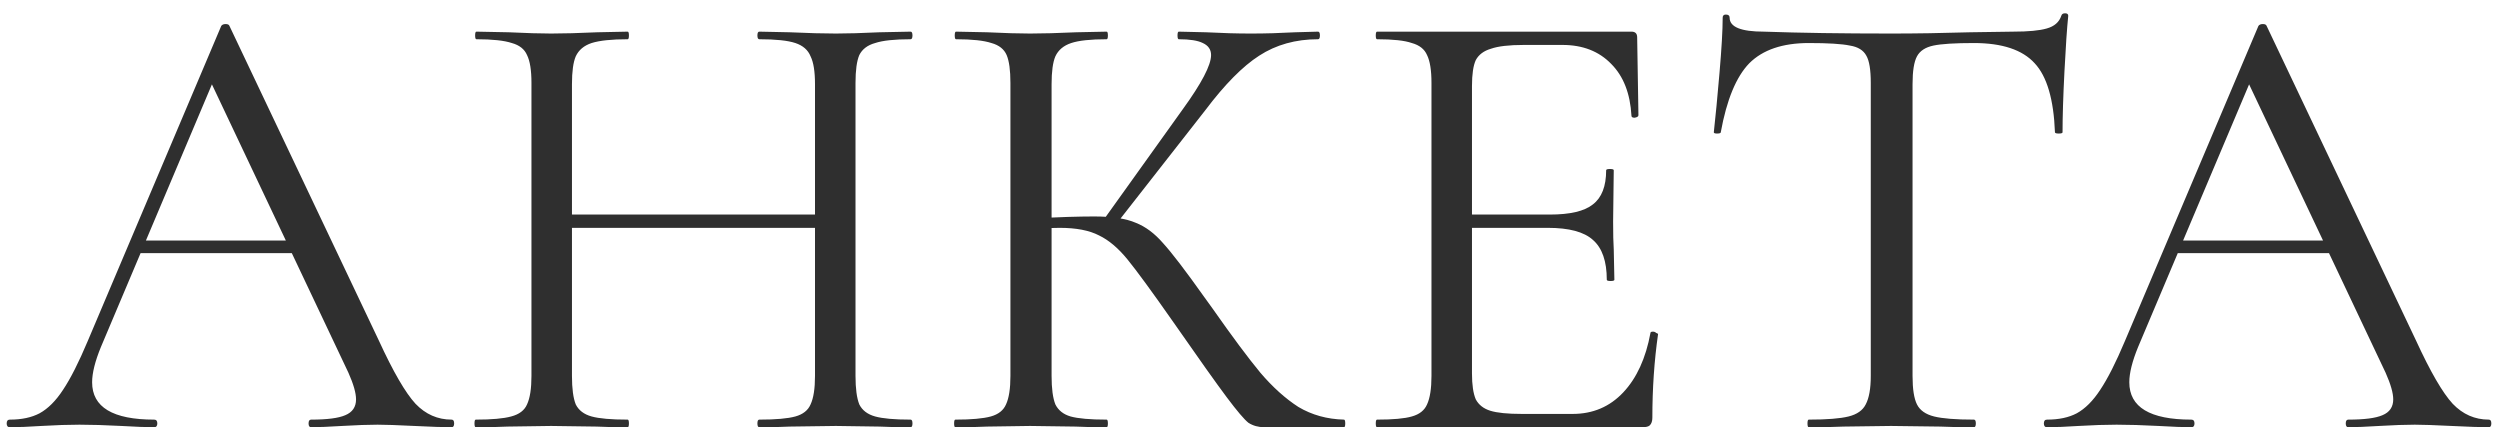 <?xml version="1.0" encoding="UTF-8"?> <svg xmlns="http://www.w3.org/2000/svg" width="158" height="27" viewBox="0 0 158 27" fill="none"><path d="M8.742 15.2H19.342L19.622 16H8.342L8.742 15.2ZM28.542 26.52C28.649 26.52 28.702 26.6 28.702 26.76C28.702 26.92 28.649 27 28.542 27C28.035 27 27.249 26.973 26.182 26.92C25.115 26.867 24.342 26.84 23.862 26.84C23.275 26.84 22.529 26.867 21.622 26.92C20.769 26.973 20.115 27 19.662 27C19.555 27 19.502 26.92 19.502 26.76C19.502 26.6 19.555 26.52 19.662 26.52C20.675 26.52 21.395 26.427 21.822 26.24C22.275 26.053 22.502 25.72 22.502 25.24C22.502 24.84 22.342 24.28 22.022 23.56L13.142 4.8L14.142 3.56L6.382 21.92C6.009 22.827 5.822 23.573 5.822 24.16C5.822 25.733 7.129 26.52 9.742 26.52C9.875 26.52 9.942 26.6 9.942 26.76C9.942 26.92 9.875 27 9.742 27C9.262 27 8.569 26.973 7.662 26.92C6.649 26.867 5.769 26.84 5.022 26.84C4.329 26.84 3.529 26.867 2.622 26.92C1.822 26.973 1.155 27 0.622 27C0.489 27 0.422 26.92 0.422 26.76C0.422 26.6 0.489 26.52 0.622 26.52C1.369 26.52 1.995 26.387 2.502 26.12C3.035 25.827 3.529 25.333 3.982 24.64C4.462 23.92 4.982 22.893 5.542 21.56L13.982 1.64C14.035 1.56 14.129 1.52 14.262 1.52C14.395 1.52 14.475 1.56 14.502 1.64L23.942 21.52C24.849 23.493 25.622 24.827 26.262 25.52C26.902 26.187 27.662 26.52 28.542 26.52ZM51.508 5.32C51.508 4.52 51.415 3.933 51.228 3.56C51.068 3.16 50.748 2.88 50.268 2.72C49.788 2.56 49.028 2.48 47.988 2.48C47.908 2.48 47.868 2.4 47.868 2.24C47.868 2.08 47.908 2 47.988 2L49.908 2.04C51.081 2.093 52.055 2.12 52.828 2.12C53.548 2.12 54.468 2.093 55.588 2.04L57.548 2C57.628 2 57.668 2.08 57.668 2.24C57.668 2.4 57.628 2.48 57.548 2.48C56.535 2.48 55.788 2.56 55.308 2.72C54.828 2.853 54.495 3.107 54.308 3.48C54.148 3.853 54.068 4.44 54.068 5.24V23.76C54.068 24.56 54.148 25.16 54.308 25.56C54.495 25.933 54.828 26.187 55.308 26.32C55.788 26.453 56.535 26.52 57.548 26.52C57.628 26.52 57.668 26.6 57.668 26.76C57.668 26.92 57.628 27 57.548 27C56.721 27 56.068 26.987 55.588 26.96L52.828 26.92L49.908 26.96C49.428 26.987 48.788 27 47.988 27C47.908 27 47.868 26.92 47.868 26.76C47.868 26.6 47.908 26.52 47.988 26.52C49.028 26.52 49.788 26.453 50.268 26.32C50.748 26.187 51.068 25.933 51.228 25.56C51.415 25.16 51.508 24.56 51.508 23.76V5.32ZM34.748 13.56H52.628V14.4H34.748V13.56ZM33.588 5.24C33.588 4.44 33.495 3.853 33.308 3.48C33.148 3.107 32.828 2.853 32.348 2.72C31.868 2.56 31.121 2.48 30.108 2.48C30.055 2.48 30.028 2.4 30.028 2.24C30.028 2.08 30.055 2 30.108 2L32.148 2.04C33.268 2.093 34.161 2.12 34.828 2.12C35.601 2.12 36.575 2.093 37.748 2.04L39.668 2C39.721 2 39.748 2.08 39.748 2.24C39.748 2.4 39.721 2.48 39.668 2.48C38.655 2.48 37.895 2.56 37.388 2.72C36.908 2.88 36.575 3.16 36.388 3.56C36.228 3.933 36.148 4.52 36.148 5.32V23.76C36.148 24.56 36.228 25.16 36.388 25.56C36.575 25.933 36.908 26.187 37.388 26.32C37.868 26.453 38.628 26.52 39.668 26.52C39.721 26.52 39.748 26.6 39.748 26.76C39.748 26.92 39.721 27 39.668 27C38.841 27 38.188 26.987 37.708 26.96L34.828 26.92L32.068 26.96C31.588 26.987 30.921 27 30.068 27C30.015 27 29.988 26.92 29.988 26.76C29.988 26.6 30.015 26.52 30.068 26.52C31.081 26.52 31.828 26.453 32.308 26.32C32.815 26.187 33.148 25.933 33.308 25.56C33.495 25.16 33.588 24.56 33.588 23.76V5.24ZM79.9 27C79.526 27 79.193 26.907 78.9 26.72C78.633 26.507 78.18 25.973 77.54 25.12C76.9 24.267 75.753 22.653 74.1 20.28C72.793 18.413 71.846 17.12 71.26 16.4C70.673 15.68 70.073 15.173 69.46 14.88C68.846 14.56 68.019 14.4 66.98 14.4C66.633 14.4 66.313 14.413 66.019 14.44C65.726 14.467 65.473 14.493 65.26 14.52L65.219 13.8C66.9 13.72 68.206 13.68 69.139 13.68C70.286 13.68 71.166 13.813 71.779 14.08C72.393 14.32 72.966 14.747 73.499 15.36C74.059 15.973 74.926 17.107 76.1 18.76L76.62 19.48C77.873 21.267 78.886 22.627 79.659 23.56C80.433 24.467 81.233 25.187 82.059 25.72C82.913 26.227 83.873 26.493 84.939 26.52C84.993 26.52 85.019 26.6 85.019 26.76C85.019 26.92 84.993 27 84.939 27H79.9ZM60.38 27C60.326 27 60.3 26.92 60.3 26.76C60.3 26.6 60.326 26.52 60.38 26.52C61.393 26.52 62.139 26.453 62.62 26.32C63.099 26.187 63.419 25.933 63.58 25.56C63.766 25.16 63.859 24.56 63.859 23.76V5.24C63.859 4.44 63.779 3.853 63.62 3.48C63.459 3.107 63.139 2.853 62.66 2.72C62.179 2.56 61.433 2.48 60.419 2.48C60.366 2.48 60.34 2.4 60.34 2.24C60.34 2.08 60.366 2 60.419 2L62.38 2.04C63.499 2.093 64.406 2.12 65.1 2.12C65.873 2.12 66.846 2.093 68.019 2.04L69.939 2C69.993 2 70.019 2.08 70.019 2.24C70.019 2.4 69.993 2.48 69.939 2.48C68.926 2.48 68.18 2.56 67.7 2.72C67.219 2.88 66.886 3.16 66.7 3.56C66.54 3.933 66.46 4.52 66.46 5.32V23.76C66.46 24.56 66.54 25.16 66.7 25.56C66.886 25.933 67.206 26.187 67.659 26.32C68.139 26.453 68.9 26.52 69.939 26.52C69.993 26.52 70.019 26.6 70.019 26.76C70.019 26.92 69.993 27 69.939 27C69.113 27 68.46 26.987 67.98 26.96L65.1 26.92L62.38 26.96C61.9 26.987 61.233 27 60.38 27ZM69.7 13.96L74.74 6.92C75.939 5.267 76.54 4.12 76.54 3.48C76.54 3.133 76.366 2.88 76.019 2.72C75.7 2.56 75.193 2.48 74.499 2.48C74.446 2.48 74.419 2.4 74.419 2.24C74.419 2.08 74.446 2 74.499 2L76.219 2.04C77.233 2.093 78.18 2.12 79.059 2.12C79.966 2.12 80.9 2.093 81.859 2.04L83.299 2C83.379 2 83.419 2.08 83.419 2.24C83.419 2.4 83.379 2.48 83.299 2.48C81.886 2.48 80.646 2.827 79.579 3.52C78.54 4.187 77.406 5.333 76.18 6.96L70.419 14.32L69.7 13.96ZM87.029 27C86.975 27 86.949 26.92 86.949 26.76C86.949 26.6 86.975 26.52 87.029 26.52C88.042 26.52 88.775 26.453 89.229 26.32C89.709 26.187 90.029 25.933 90.189 25.56C90.375 25.16 90.469 24.56 90.469 23.76V5.24C90.469 4.44 90.375 3.853 90.189 3.48C90.029 3.107 89.709 2.853 89.229 2.72C88.775 2.56 88.042 2.48 87.029 2.48C86.975 2.48 86.949 2.4 86.949 2.24C86.949 2.08 86.975 2 87.029 2H103.109C103.349 2 103.469 2.12 103.469 2.36L103.549 7.28C103.549 7.36 103.469 7.413 103.309 7.44C103.175 7.44 103.109 7.4 103.109 7.32C103.029 5.907 102.602 4.813 101.829 4.04C101.055 3.24 100.029 2.84 98.749 2.84H96.309C95.375 2.84 94.682 2.92 94.229 3.08C93.775 3.213 93.455 3.453 93.269 3.8C93.109 4.147 93.029 4.693 93.029 5.44V23.6C93.029 24.32 93.109 24.867 93.269 25.24C93.455 25.587 93.762 25.827 94.189 25.96C94.615 26.093 95.282 26.16 96.189 26.16H99.389C100.669 26.16 101.735 25.707 102.589 24.8C103.442 23.893 104.015 22.64 104.309 21.04C104.309 20.987 104.362 20.96 104.469 20.96C104.549 20.96 104.615 20.987 104.669 21.04C104.749 21.067 104.789 21.093 104.789 21.12C104.549 22.8 104.429 24.56 104.429 26.4C104.429 26.613 104.375 26.773 104.269 26.88C104.189 26.96 104.029 27 103.789 27H87.029ZM101.549 17.68C101.549 16.507 101.255 15.667 100.669 15.16C100.109 14.653 99.162 14.4 97.829 14.4H91.829V13.56H97.949C99.229 13.56 100.135 13.347 100.669 12.92C101.229 12.493 101.509 11.773 101.509 10.76C101.509 10.707 101.589 10.68 101.749 10.68C101.909 10.68 101.989 10.707 101.989 10.76L101.949 14C101.949 14.773 101.962 15.36 101.989 15.76L102.029 17.68C102.029 17.733 101.949 17.76 101.789 17.76C101.629 17.76 101.549 17.733 101.549 17.68ZM114.313 2.72C112.66 2.72 111.406 3.147 110.553 4C109.726 4.853 109.126 6.307 108.753 8.36C108.753 8.413 108.673 8.44 108.513 8.44C108.38 8.44 108.313 8.413 108.313 8.36C108.42 7.4 108.54 6.147 108.673 4.6C108.806 3.053 108.873 1.893 108.873 1.12C108.873 0.987 108.94 0.92 109.073 0.92C109.233 0.92 109.313 0.987 109.313 1.12C109.313 1.707 110.033 2 111.473 2C113.766 2.08 116.446 2.12 119.513 2.12C121.086 2.12 122.753 2.093 124.513 2.04L127.233 2C128.193 2 128.9 1.933 129.353 1.8C129.833 1.667 130.14 1.4 130.273 1C130.3 0.893 130.38 0.84 130.513 0.84C130.646 0.84 130.713 0.893 130.713 1C130.633 1.773 130.553 2.947 130.473 4.52C130.393 6.093 130.353 7.373 130.353 8.36C130.353 8.413 130.273 8.44 130.113 8.44C129.953 8.44 129.873 8.413 129.873 8.36C129.793 6.28 129.366 4.827 128.593 4C127.82 3.147 126.54 2.72 124.753 2.72C123.553 2.72 122.7 2.773 122.193 2.88C121.686 2.987 121.34 3.213 121.153 3.56C120.966 3.907 120.873 4.493 120.873 5.32V23.76C120.873 24.587 120.966 25.187 121.153 25.56C121.34 25.933 121.7 26.187 122.233 26.32C122.766 26.453 123.606 26.52 124.753 26.52C124.833 26.52 124.873 26.6 124.873 26.76C124.873 26.92 124.833 27 124.753 27C123.873 27 123.166 26.987 122.633 26.96L119.513 26.92L116.513 26.96C115.98 26.987 115.246 27 114.313 27C114.26 27 114.233 26.92 114.233 26.76C114.233 26.6 114.26 26.52 114.313 26.52C115.46 26.52 116.3 26.453 116.833 26.32C117.366 26.187 117.726 25.933 117.913 25.56C118.126 25.16 118.233 24.56 118.233 23.76V5.24C118.233 4.413 118.14 3.84 117.953 3.52C117.766 3.173 117.42 2.96 116.913 2.88C116.406 2.773 115.54 2.72 114.313 2.72ZM137.492 15.2H148.092L148.372 16H137.092L137.492 15.2ZM157.292 26.52C157.399 26.52 157.452 26.6 157.452 26.76C157.452 26.92 157.399 27 157.292 27C156.785 27 155.999 26.973 154.932 26.92C153.865 26.867 153.092 26.84 152.612 26.84C152.025 26.84 151.279 26.867 150.372 26.92C149.519 26.973 148.865 27 148.412 27C148.305 27 148.252 26.92 148.252 26.76C148.252 26.6 148.305 26.52 148.412 26.52C149.425 26.52 150.145 26.427 150.572 26.24C151.025 26.053 151.252 25.72 151.252 25.24C151.252 24.84 151.092 24.28 150.772 23.56L141.892 4.8L142.892 3.56L135.132 21.92C134.759 22.827 134.572 23.573 134.572 24.16C134.572 25.733 135.879 26.52 138.492 26.52C138.625 26.52 138.692 26.6 138.692 26.76C138.692 26.92 138.625 27 138.492 27C138.012 27 137.319 26.973 136.412 26.92C135.399 26.867 134.519 26.84 133.772 26.84C133.079 26.84 132.279 26.867 131.372 26.92C130.572 26.973 129.905 27 129.372 27C129.239 27 129.172 26.92 129.172 26.76C129.172 26.6 129.239 26.52 129.372 26.52C130.119 26.52 130.745 26.387 131.252 26.12C131.785 25.827 132.279 25.333 132.732 24.64C133.212 23.92 133.732 22.893 134.292 21.56L142.732 1.64C142.785 1.56 142.879 1.52 143.012 1.52C143.145 1.52 143.225 1.56 143.252 1.64L152.692 21.52C153.599 23.493 154.372 24.827 155.012 25.52C155.652 26.187 156.412 26.52 157.292 26.52Z" fill="#2F2F2F"></path></svg> 